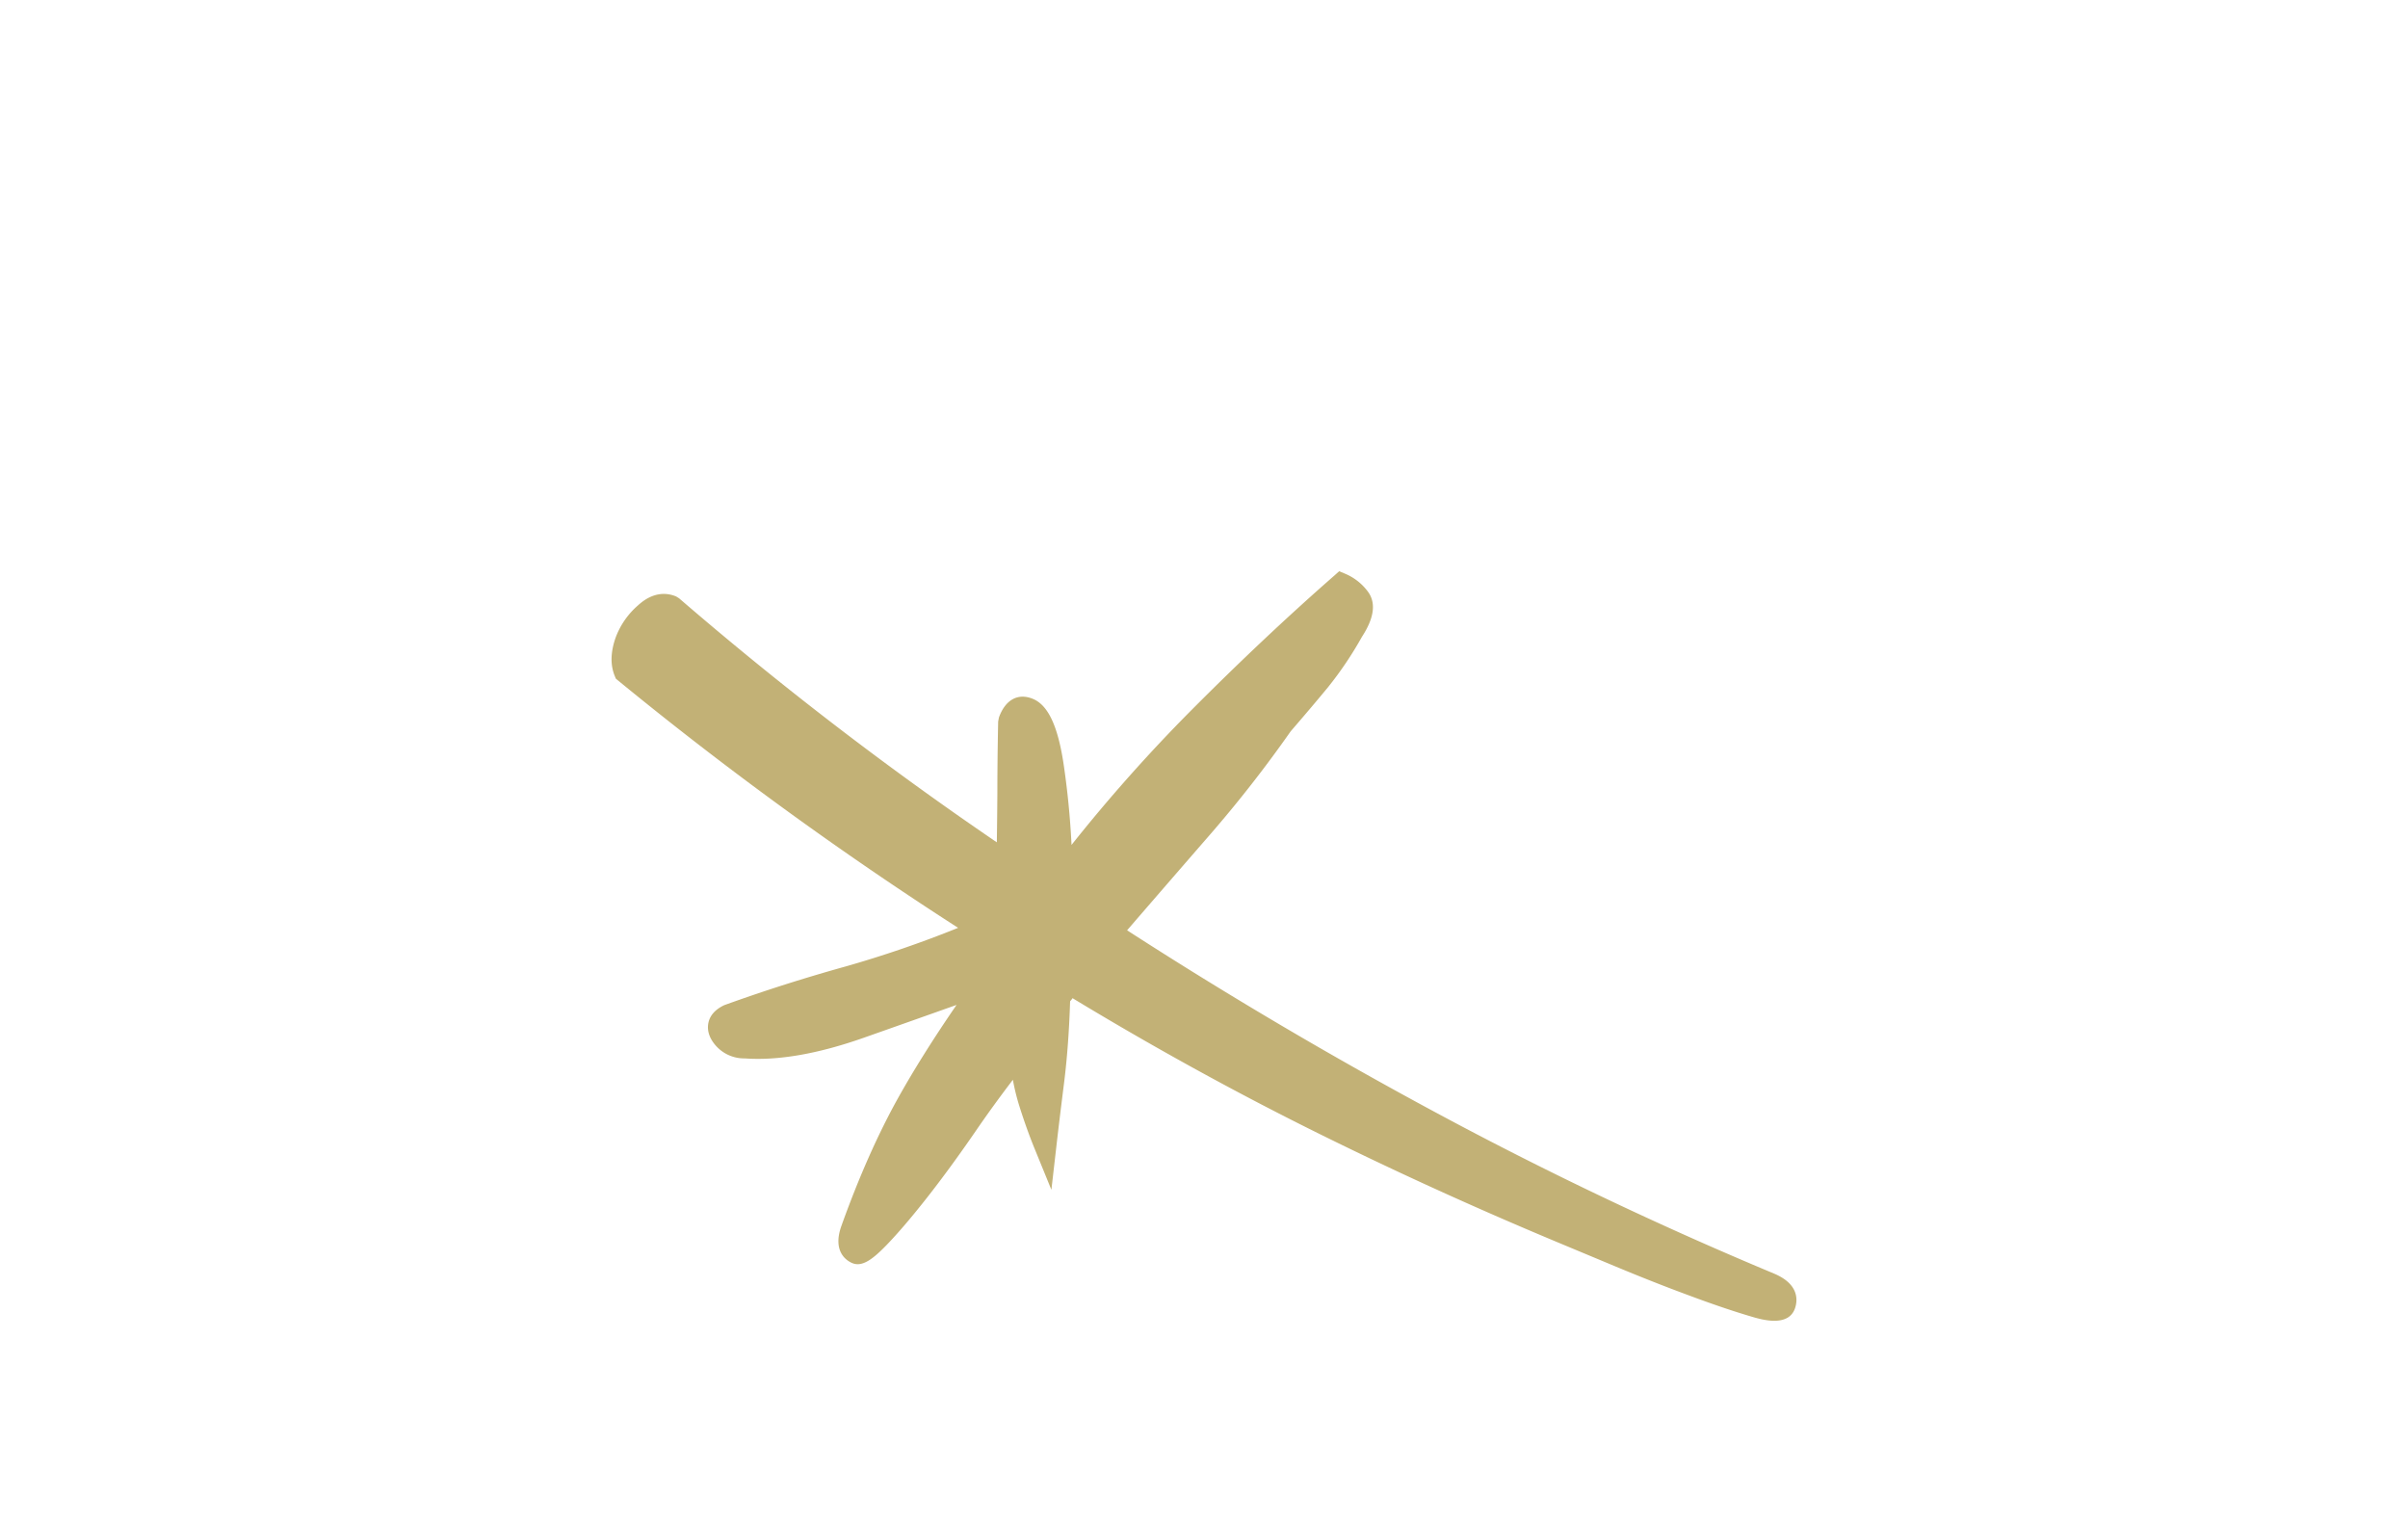 <?xml version="1.0" encoding="utf-8"?>
<svg width="622.326" height="393.639" viewBox="0 -300 622.337 800" xmlns="http://www.w3.org/2000/svg">
  <path id="Pfad_21" data-name="Pfad 21" d="M908.95,407.816c-60.577-25.279-120.277-53.714-177.408-84.46-55.364-29.755-109.92-61.97-162.307-95.785q20.826-24.117,42.728-49.31a666.069,666.069,0,0,0,43.2-55.2q11.1-12.83,19.715-23.29a191.23,191.23,0,0,0,17.746-26.4c6.433-9.855,7.456-17.821,3.058-23.707a28.686,28.686,0,0,0-11.85-9.327L680.635,39l-2.612,2.333c-24.912,21.8-50.443,45.9-75.907,71.521a856.734,856.734,0,0,0-62.067,69.877q-1.058-21.7-4.27-43.179c-3.05-19.567-8.128-30.233-15.967-33.5s-14.537.395-17.9,9.771l-.4,2.14q-.4,19.087-.418,37.387-.08,12.821-.279,26.021A1847.383,1847.383,0,0,1,333.936,53.217l-1.558-.964c-4.684-1.955-11.962-2.742-20.094,4.723a41.559,41.559,0,0,0-11.614,16.676c-2.75,7.675-2.926,14.488-.572,20.264l.62,1.511,1.2.992A1918.46,1918.46,0,0,0,480.482,226.277a588.388,588.388,0,0,1-59.1,20.291c-21,5.837-42.306,12.571-63.737,20.316-4.543,2.153-7.341,5.153-8.251,8.96-.577,2.42-.635,6.171,2.362,10.454a19.883,19.883,0,0,0,16.695,8.552c17.46,1.261,38.492-2.386,62.477-10.845q25.309-8.924,48.732-17.246c-12.233,17.785-22.487,34.164-30.684,48.84-10.6,19.012-20.618,41.6-29.779,67.158-4.983,13.9,3.117,18.519,5.688,19.592,5.22,2.179,10.74-1.994,18.006-9.468,6.056-6.276,13.205-14.641,21.245-24.881s16.666-22.02,25.609-35.034c6.3-9.17,12.843-18.182,19.5-26.882a114.222,114.222,0,0,0,3.371,13.712c2.571,8.156,5.345,15.945,8.288,23.061l8.569,20.99,2.615-22.776q1.507-13.25,4.116-33.946c1.589-12.934,2.625-27.153,3.1-42.291a10.422,10.422,0,0,0,1.286-1.616c40.832,24.728,82.316,47.635,123.309,68.126,42.508,21.221,86.737,41.418,131.464,60.084l30.218,12.609c12.727,5.311,25.471,10.375,38.362,15.129,12.787,4.789,24.06,8.593,33.511,11.363,5.217,1.531,19.007,5.545,22.544-4.326,1.287-3.591,2.795-12.606-11.036-18.378" transform="translate(-298.459 -39.003)" fill="#c2b176"/>
</svg>